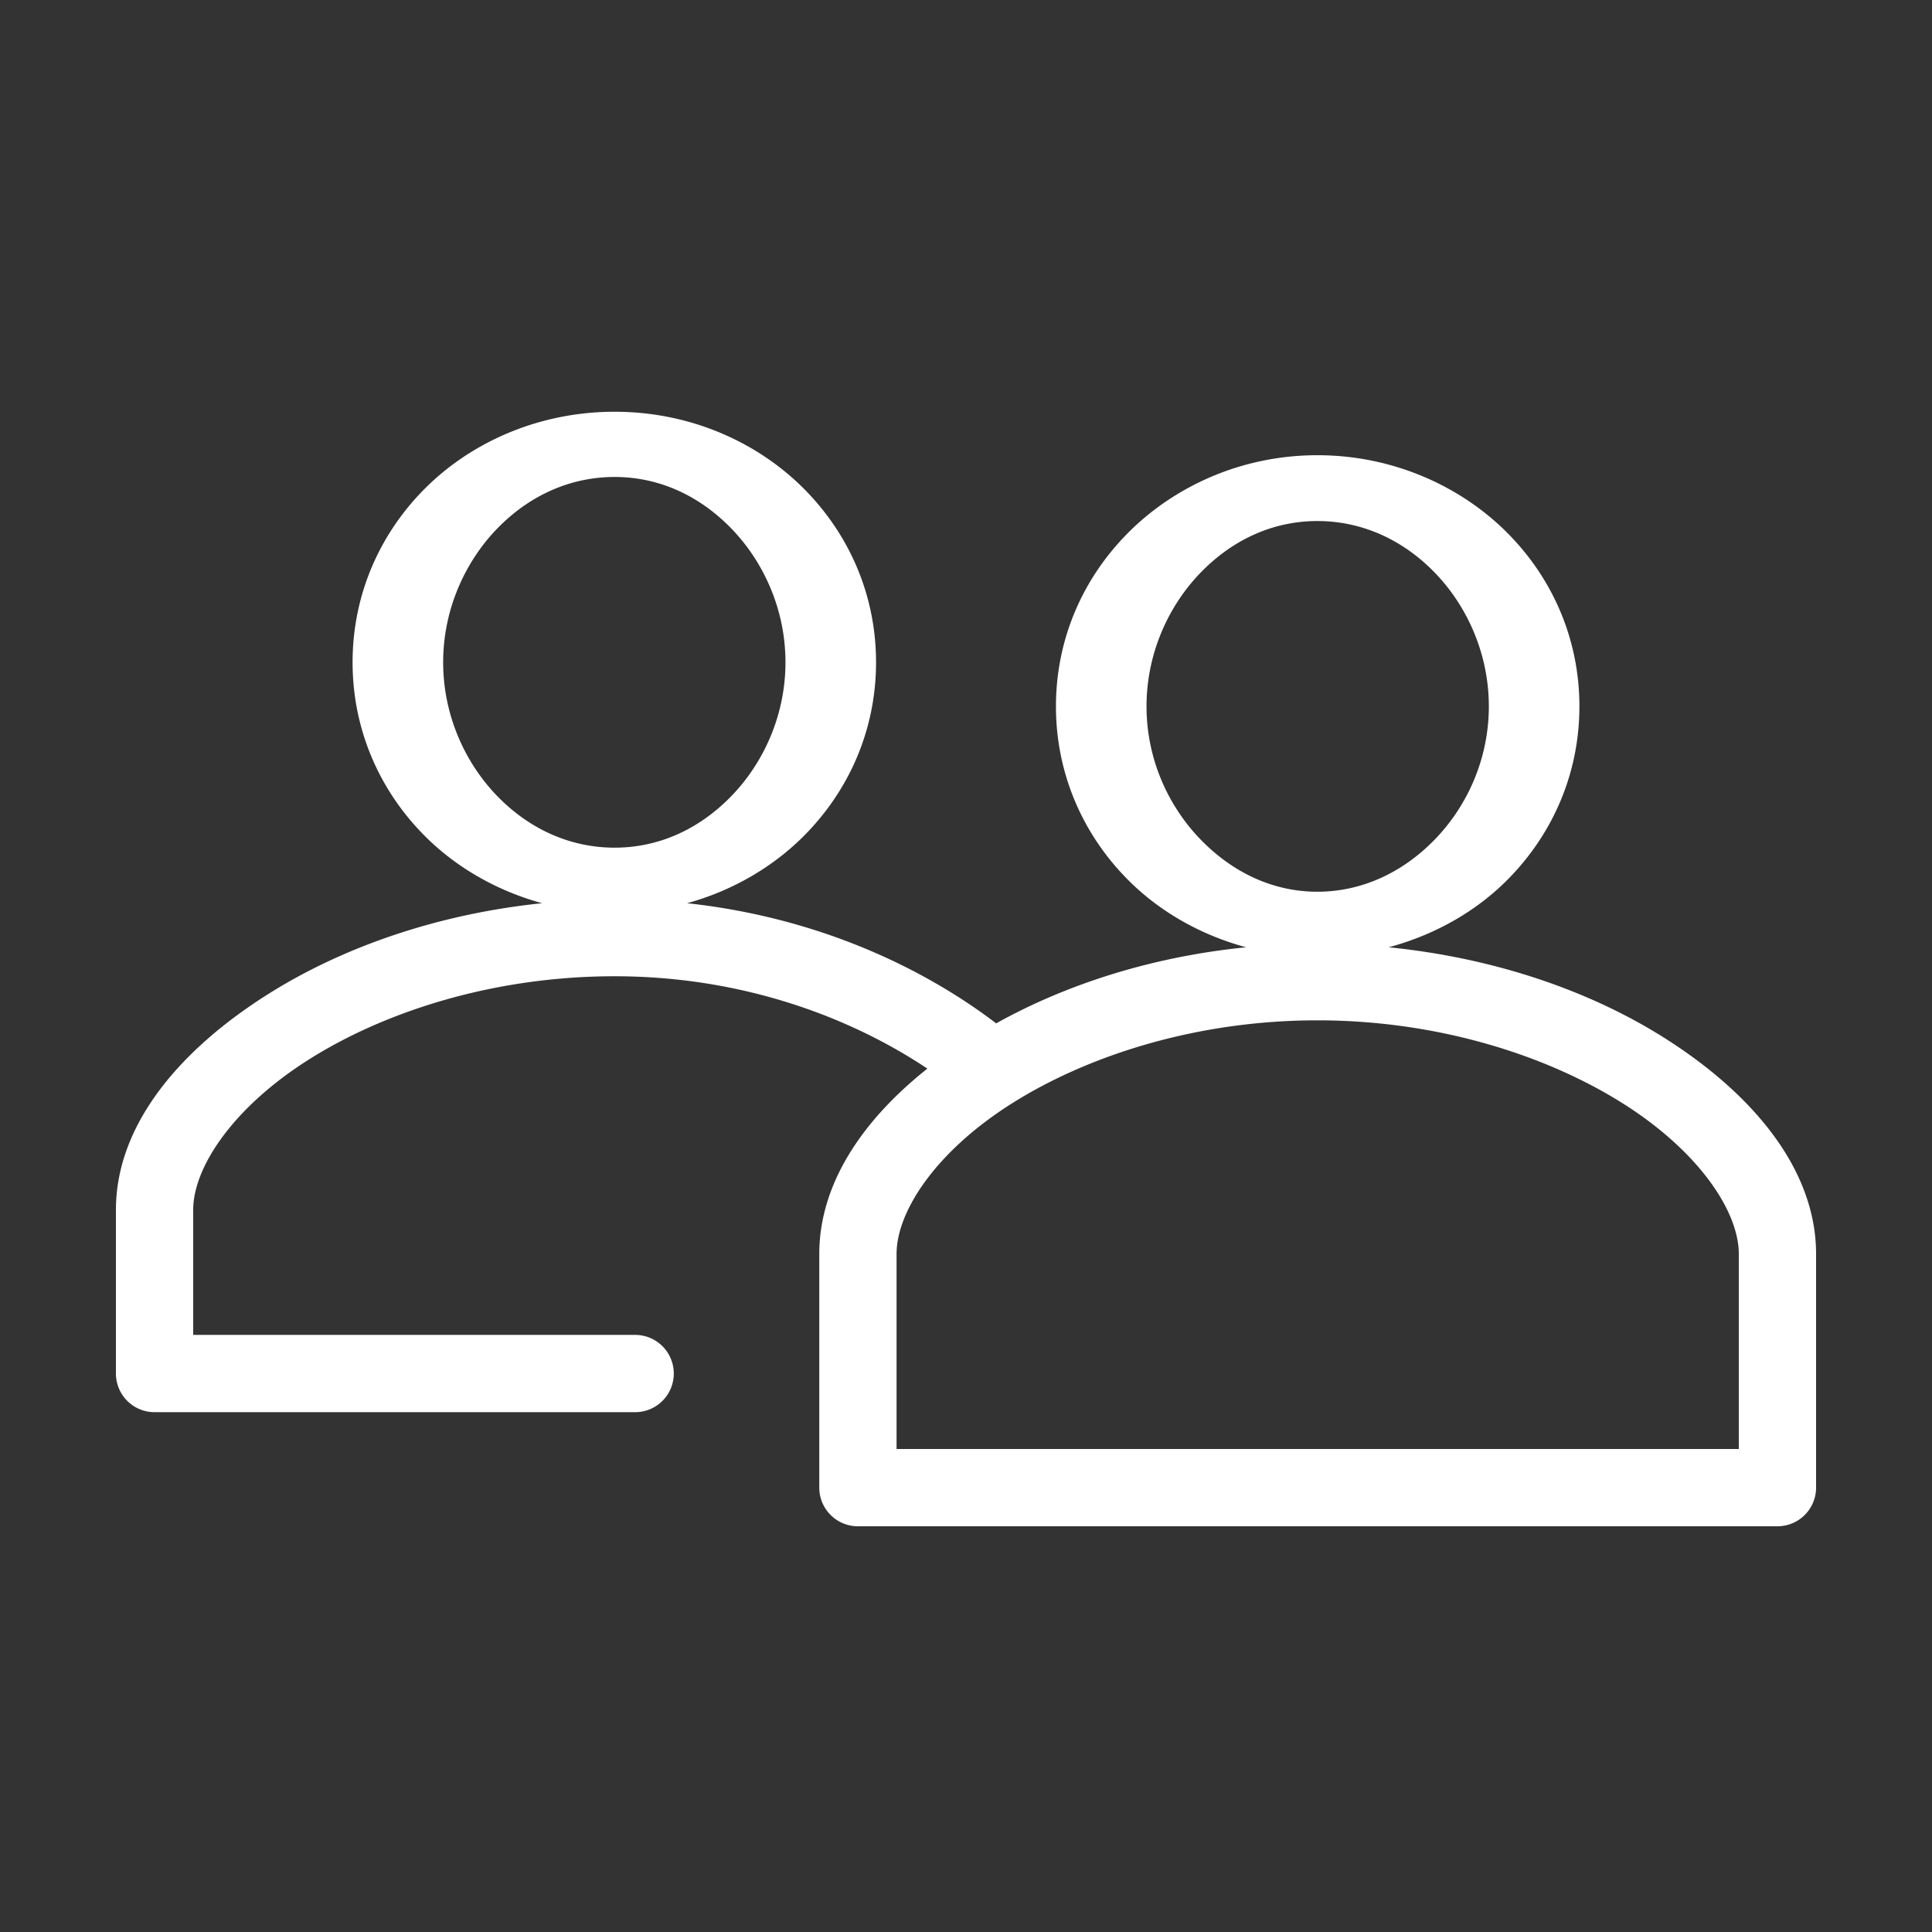 <svg xmlns:dc="http://purl.org/dc/elements/1.1/" xmlns:cc="http://creativecommons.org/ns#"
    xmlns:rdf="http://www.w3.org/1999/02/22-rdf-syntax-ns#" xmlns:svg="http://www.w3.org/2000/svg"
    xmlns="http://www.w3.org/2000/svg" xmlns:sodipodi="http://sodipodi.sourceforge.net/DTD/sodipodi-0.dtd"
    xmlns:inkscape="http://www.inkscape.org/namespaces/inkscape" version="1.1" x="0px" y="0px" viewBox="0 0 100 100">
    <rect x="0" y="0" width="100" height="100" fill="#333333" stroke="none"/>
    <g transform="translate(0,-952.362)">
        <path
            style="font-size:medium;font-style:normal;font-variant:normal;font-weight:normal;font-stretch:normal;text-indent:0;text-align:start;text-decoration:none;line-height:normal;letter-spacing:normal;word-spacing:normal;text-transform:none;direction:ltr;block-progression:tb;writing-mode:lr-tb;text-anchor:start;baseline-shift:baseline;opacity:1;color:#fff;fill:#fff;fill-opacity:1;stroke:none;stroke-width:4;marker:none;visibility:visible;display:inline;overflow:visible;enable-background:accumulate;font-family:Sans;-inkscape-font-specification:Sans"
            d="M 31.812 21.312 C 27.828 21.312 24.325 22.937 21.969 25.312 C 19.612 27.688 18.25 30.836 18.25 34.281 C 18.25 37.726 19.612 40.875 21.969 43.25 C 23.551 44.845 25.652 46.093 28.062 46.75 C 22.596 47.314 17.707 49.047 13.906 51.438 C 9.255 54.362 6 58.258 6 62.625 L 6 71.094 A 2 2 0 0 0 8 73.094 L 32.875 73.094 A 2 2 0 1 0 32.875 69.094 L 10 69.094 L 10 62.625 C 10 60.408 12.079 57.297 16.031 54.812 C 19.983 52.328 25.601 50.531 31.812 50.531 C 38.579 50.531 44.17 52.751 48 55.312 C 44.613 58.003 42.406 61.299 42.406 64.906 L 42.406 77 A 2 2 0 0 0 44.406 79 L 92 79 A 2 2 0 0 0 94 77 L 94 64.906 C 94 60.54 90.745 56.612 86.094 53.688 C 82.278 51.288 77.366 49.58 71.875 49.031 C 74.312 48.379 76.435 47.14 78.031 45.531 C 80.388 43.156 81.75 40.007 81.75 36.562 C 81.75 33.118 80.388 29.969 78.031 27.594 C 75.675 25.219 72.172 23.562 68.188 23.562 C 64.203 23.562 60.731 25.219 58.375 27.594 C 56.019 29.969 54.656 33.118 54.656 36.562 C 54.656 40.007 56.019 43.156 58.375 45.531 C 59.965 47.133 62.076 48.377 64.5 49.031 C 59.598 49.521 55.173 50.958 51.562 52.969 C 47.757 50.071 42.288 47.476 35.562 46.75 C 37.96 46.091 40.049 44.838 41.625 43.25 C 43.981 40.875 45.344 37.726 45.344 34.281 C 45.344 30.836 43.981 27.688 41.625 25.312 C 39.269 22.937 35.797 21.312 31.812 21.312 z M 31.812 24.688 C 34.014 24.688 36.084 25.571 37.781 27.281 C 39.478 28.992 40.656 31.492 40.656 34.281 C 40.656 37.071 39.478 39.571 37.781 41.281 C 36.084 42.992 34.014 43.875 31.812 43.875 C 29.611 43.875 27.51 42.992 25.812 41.281 C 24.115 39.571 22.938 37.071 22.938 34.281 C 22.938 31.492 24.115 28.992 25.812 27.281 C 27.51 25.571 29.611 24.688 31.812 24.688 z M 68.188 26.969 C 70.389 26.969 72.49 27.852 74.188 29.562 C 75.885 31.273 77.062 33.773 77.062 36.562 C 77.062 39.352 75.885 41.821 74.188 43.531 C 72.49 45.242 70.389 46.156 68.188 46.156 C 65.986 46.156 63.916 45.242 62.219 43.531 C 60.522 41.821 59.344 39.352 59.344 36.562 C 59.344 33.773 60.522 31.273 62.219 29.562 C 63.916 27.852 65.986 26.969 68.188 26.969 z M 68.188 52.812 C 74.399 52.812 80.017 54.609 83.969 57.094 C 87.921 59.579 90 62.69 90 64.906 L 90 75 L 46.406 75 L 46.406 64.906 C 46.406 62.69 48.454 59.579 52.406 57.094 C 56.358 54.609 61.976 52.812 68.188 52.812 z "
            transform="translate(0,952.362)"></path>
    </g>
</svg>